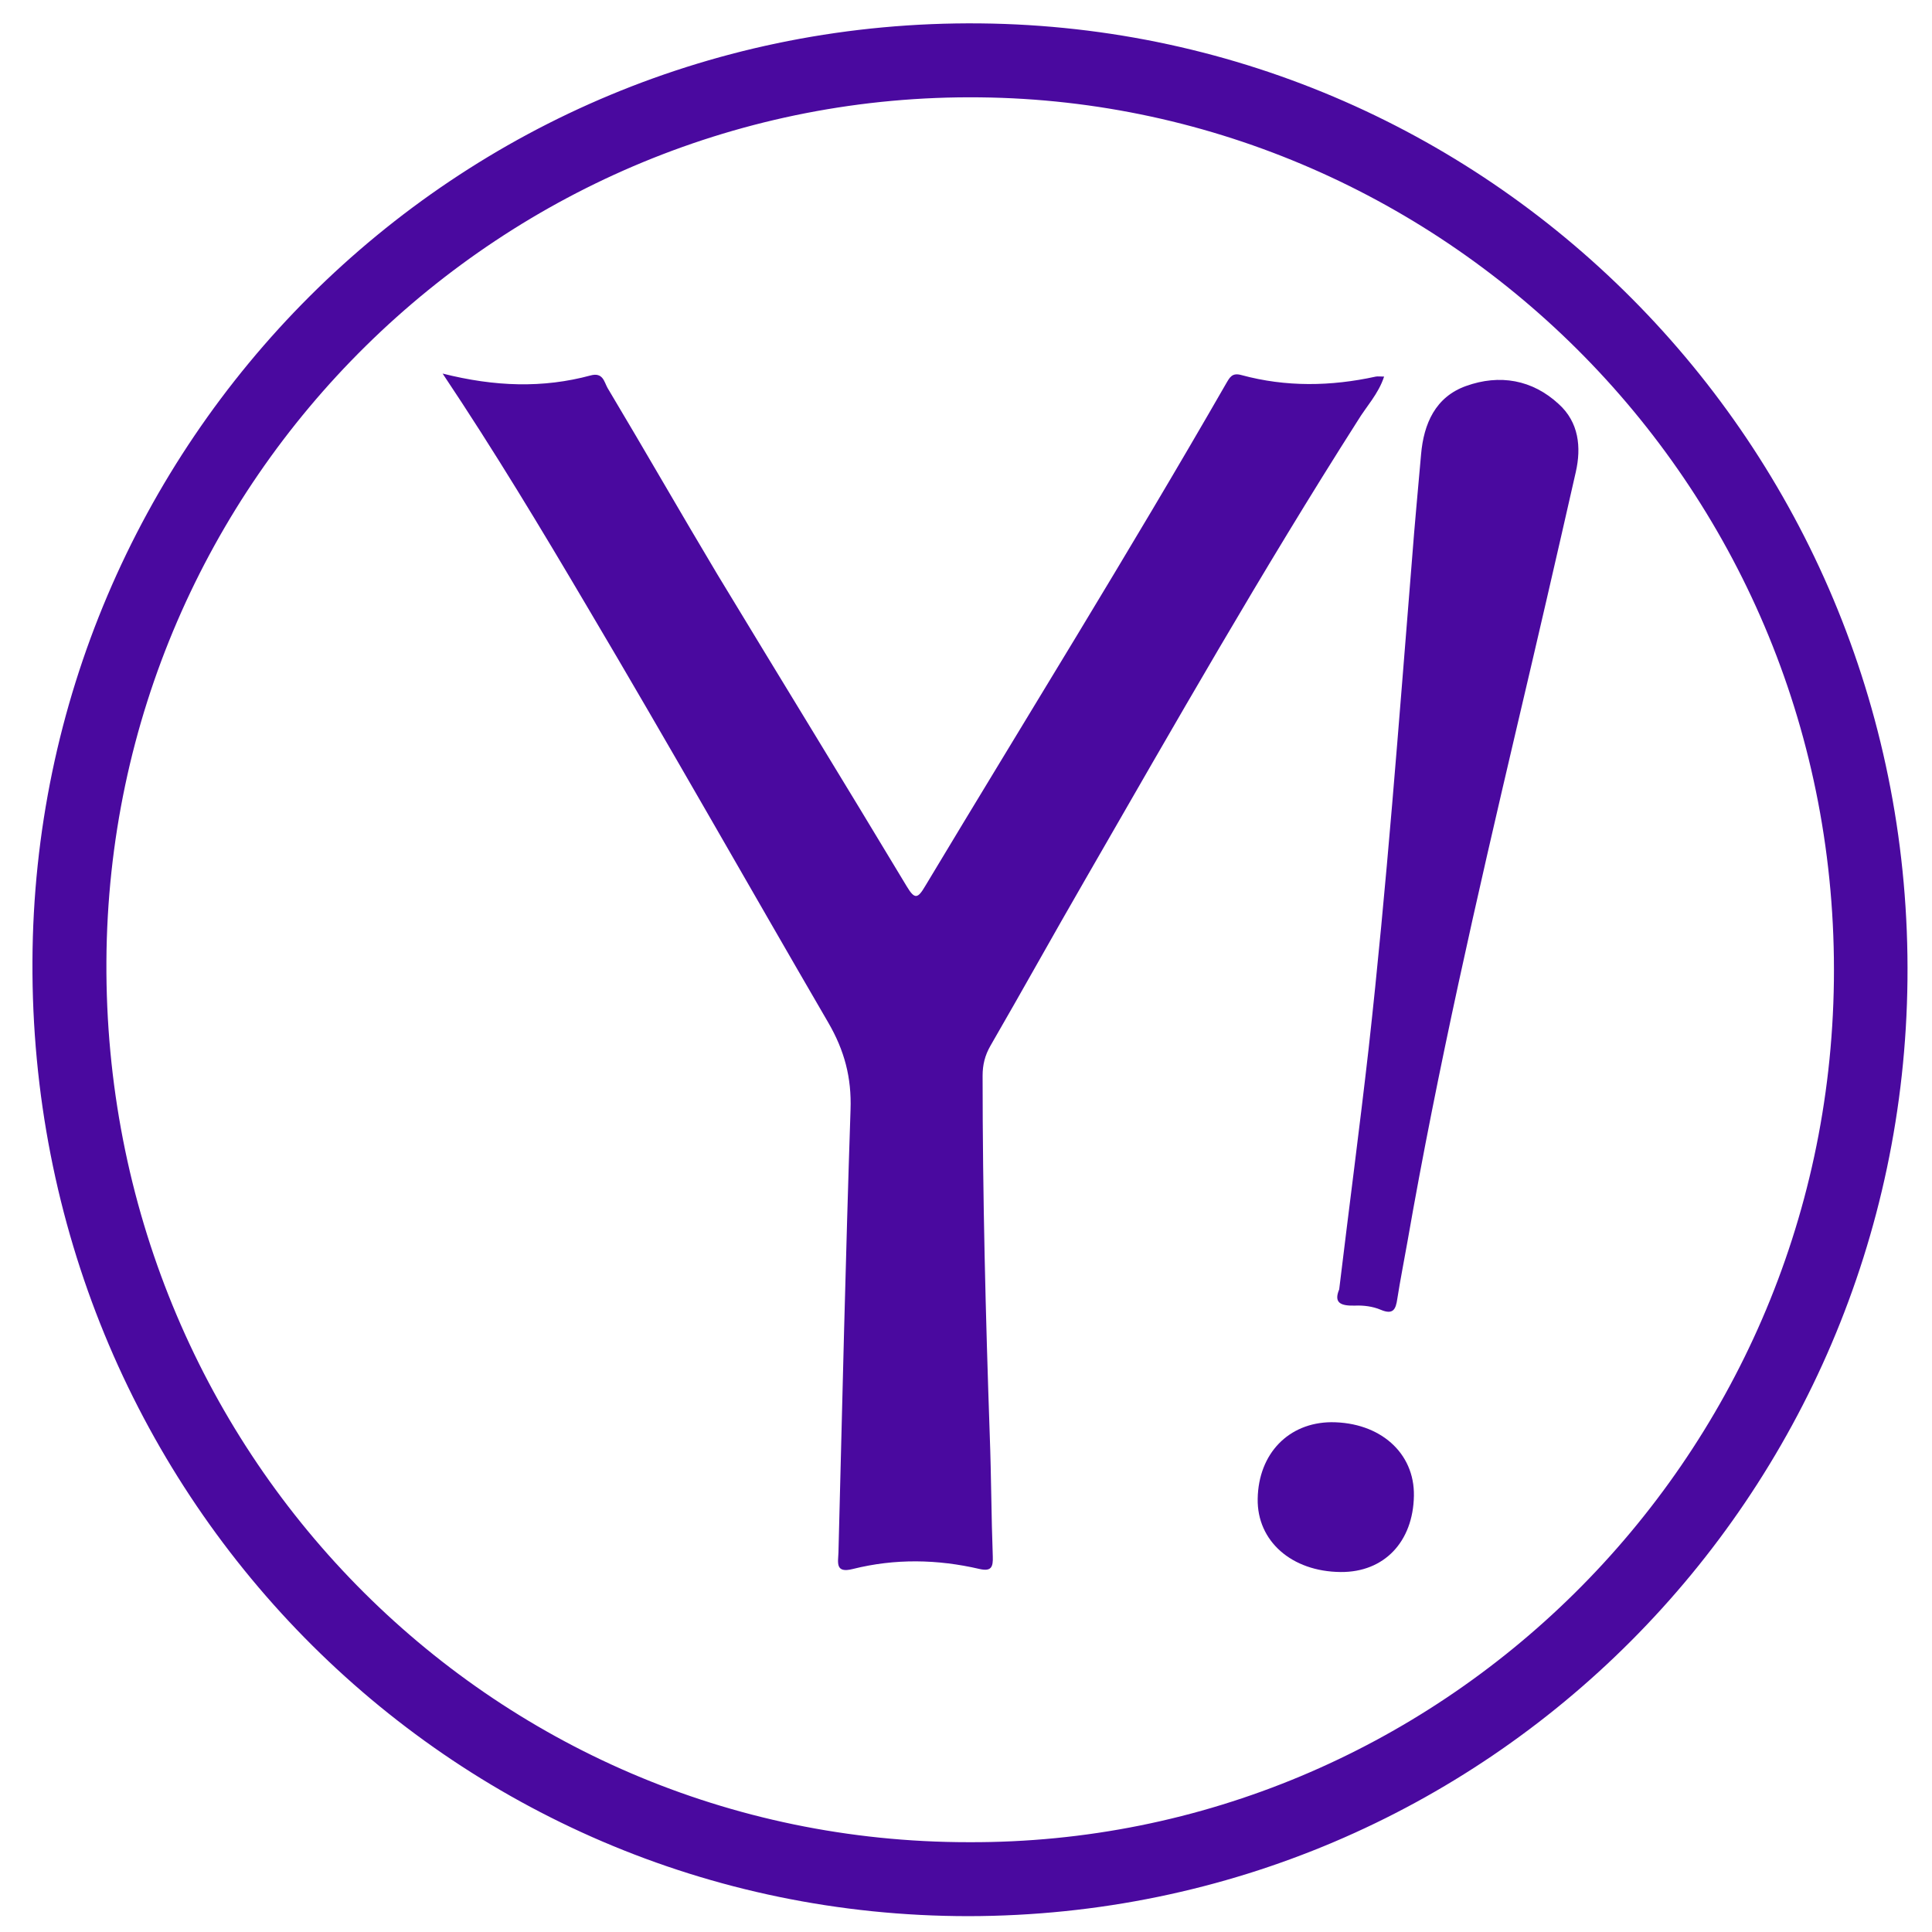 <?xml version="1.0" ?><!DOCTYPE svg  PUBLIC '-//W3C//DTD SVG 1.1//EN'  'http://www.w3.org/Graphics/SVG/1.1/DTD/svg11.dtd'><svg enable-background="new 0 0 512 512" id="Layer_1" version="1.1" viewBox="0 0 512 512" xml:space="preserve" xmlns="http://www.w3.org/2000/svg" xmlns:xlink="http://www.w3.org/1999/xlink"><g><path d="M256.7,507.8C118.8,507.8,7.9,395.3,8.6,254.7C9.2,117.6,120.2,4.8,259.8,6.2   c137,1.4,247.2,114.3,245.7,253.5C504.1,396.3,394.4,507.6,256.7,507.8z M256.7,488.2c124.2,0.5,227.7-100.5,229.3-228.2   c1.6-130.4-102.5-232.9-226.3-234.2c-126.1-1.4-230.8,100.8-231.5,229C27.5,384.4,129.6,488.2,256.7,488.2z" fill="#4A099F"/><path d="M117.3,99c13.9,3.5,26.6,3.9,39.2,0.5c3.3-0.9,3.6,1.7,4.5,3.3c9.8,16.4,19.3,33,29.1,49.4   c16.7,27.6,33.6,55.1,50.2,82.7c2.1,3.5,2.9,3.3,4.9-0.1c26.6-44.3,53.9-88.2,79.7-133.1c1-1.7,1.6-3,4.1-2.3   c11.8,3.2,23.7,3,35.6,0.4c0.6-0.1,1.2,0,2.2,0c-1.5,4.6-4.7,7.9-7,11.7c-25.3,39.7-48.6,80.6-72.1,121.4   c-8.5,14.7-16.7,29.5-25.2,44.2c-1.5,2.6-2.1,5.1-2.1,8c0,31.8,0.8,63.6,1.9,95.4c0.4,10.7,0.4,21.3,0.8,32c0.1,2.8-0.4,4-3.5,3.3   c-11.2-2.6-22.4-2.8-33.6,0c-4.7,1.2-3.9-1.7-3.8-4.4c1-39.1,1.9-78.2,3.2-117.3c0.3-8.5-1.6-15.7-5.9-23.1   c-21.4-36.8-42.3-73.8-64-110.4C143.4,140.1,131.2,119.8,117.3,99z" fill="#4A099F"/><path d="M354.9,341.7c2.6-21.6,5.4-42.7,7.8-63.8c4.8-43.1,8-86.4,11.5-129.7c0.7-9.3,1.6-18.6,2.4-27.8   c0.7-8.1,3.8-15.2,11.9-18.1c8.9-3.2,17.6-1.7,24.6,4.8c5.3,4.8,6,11.4,4.5,18c-5.1,22.5-10.3,45-15.6,67.5   C391.4,237.8,381,283.1,373,329c-0.9,5.1-1.9,10.1-2.7,15.2c-0.4,2.8-1.1,4.3-4.4,2.9c-2.1-0.9-4.6-1.2-6.8-1.1   C355.3,346.1,353.4,345.3,354.9,341.7z" fill="#4A099F"/><path d="M355.3,416.6c-13-0.1-22.2-8.2-22-19.4c0.2-12,8.2-20.2,19.5-20.3c12.9,0,22.1,8.1,21.9,19.5   C374.5,408.6,366.8,416.7,355.3,416.6z" fill="#4A099F"/></g></svg>